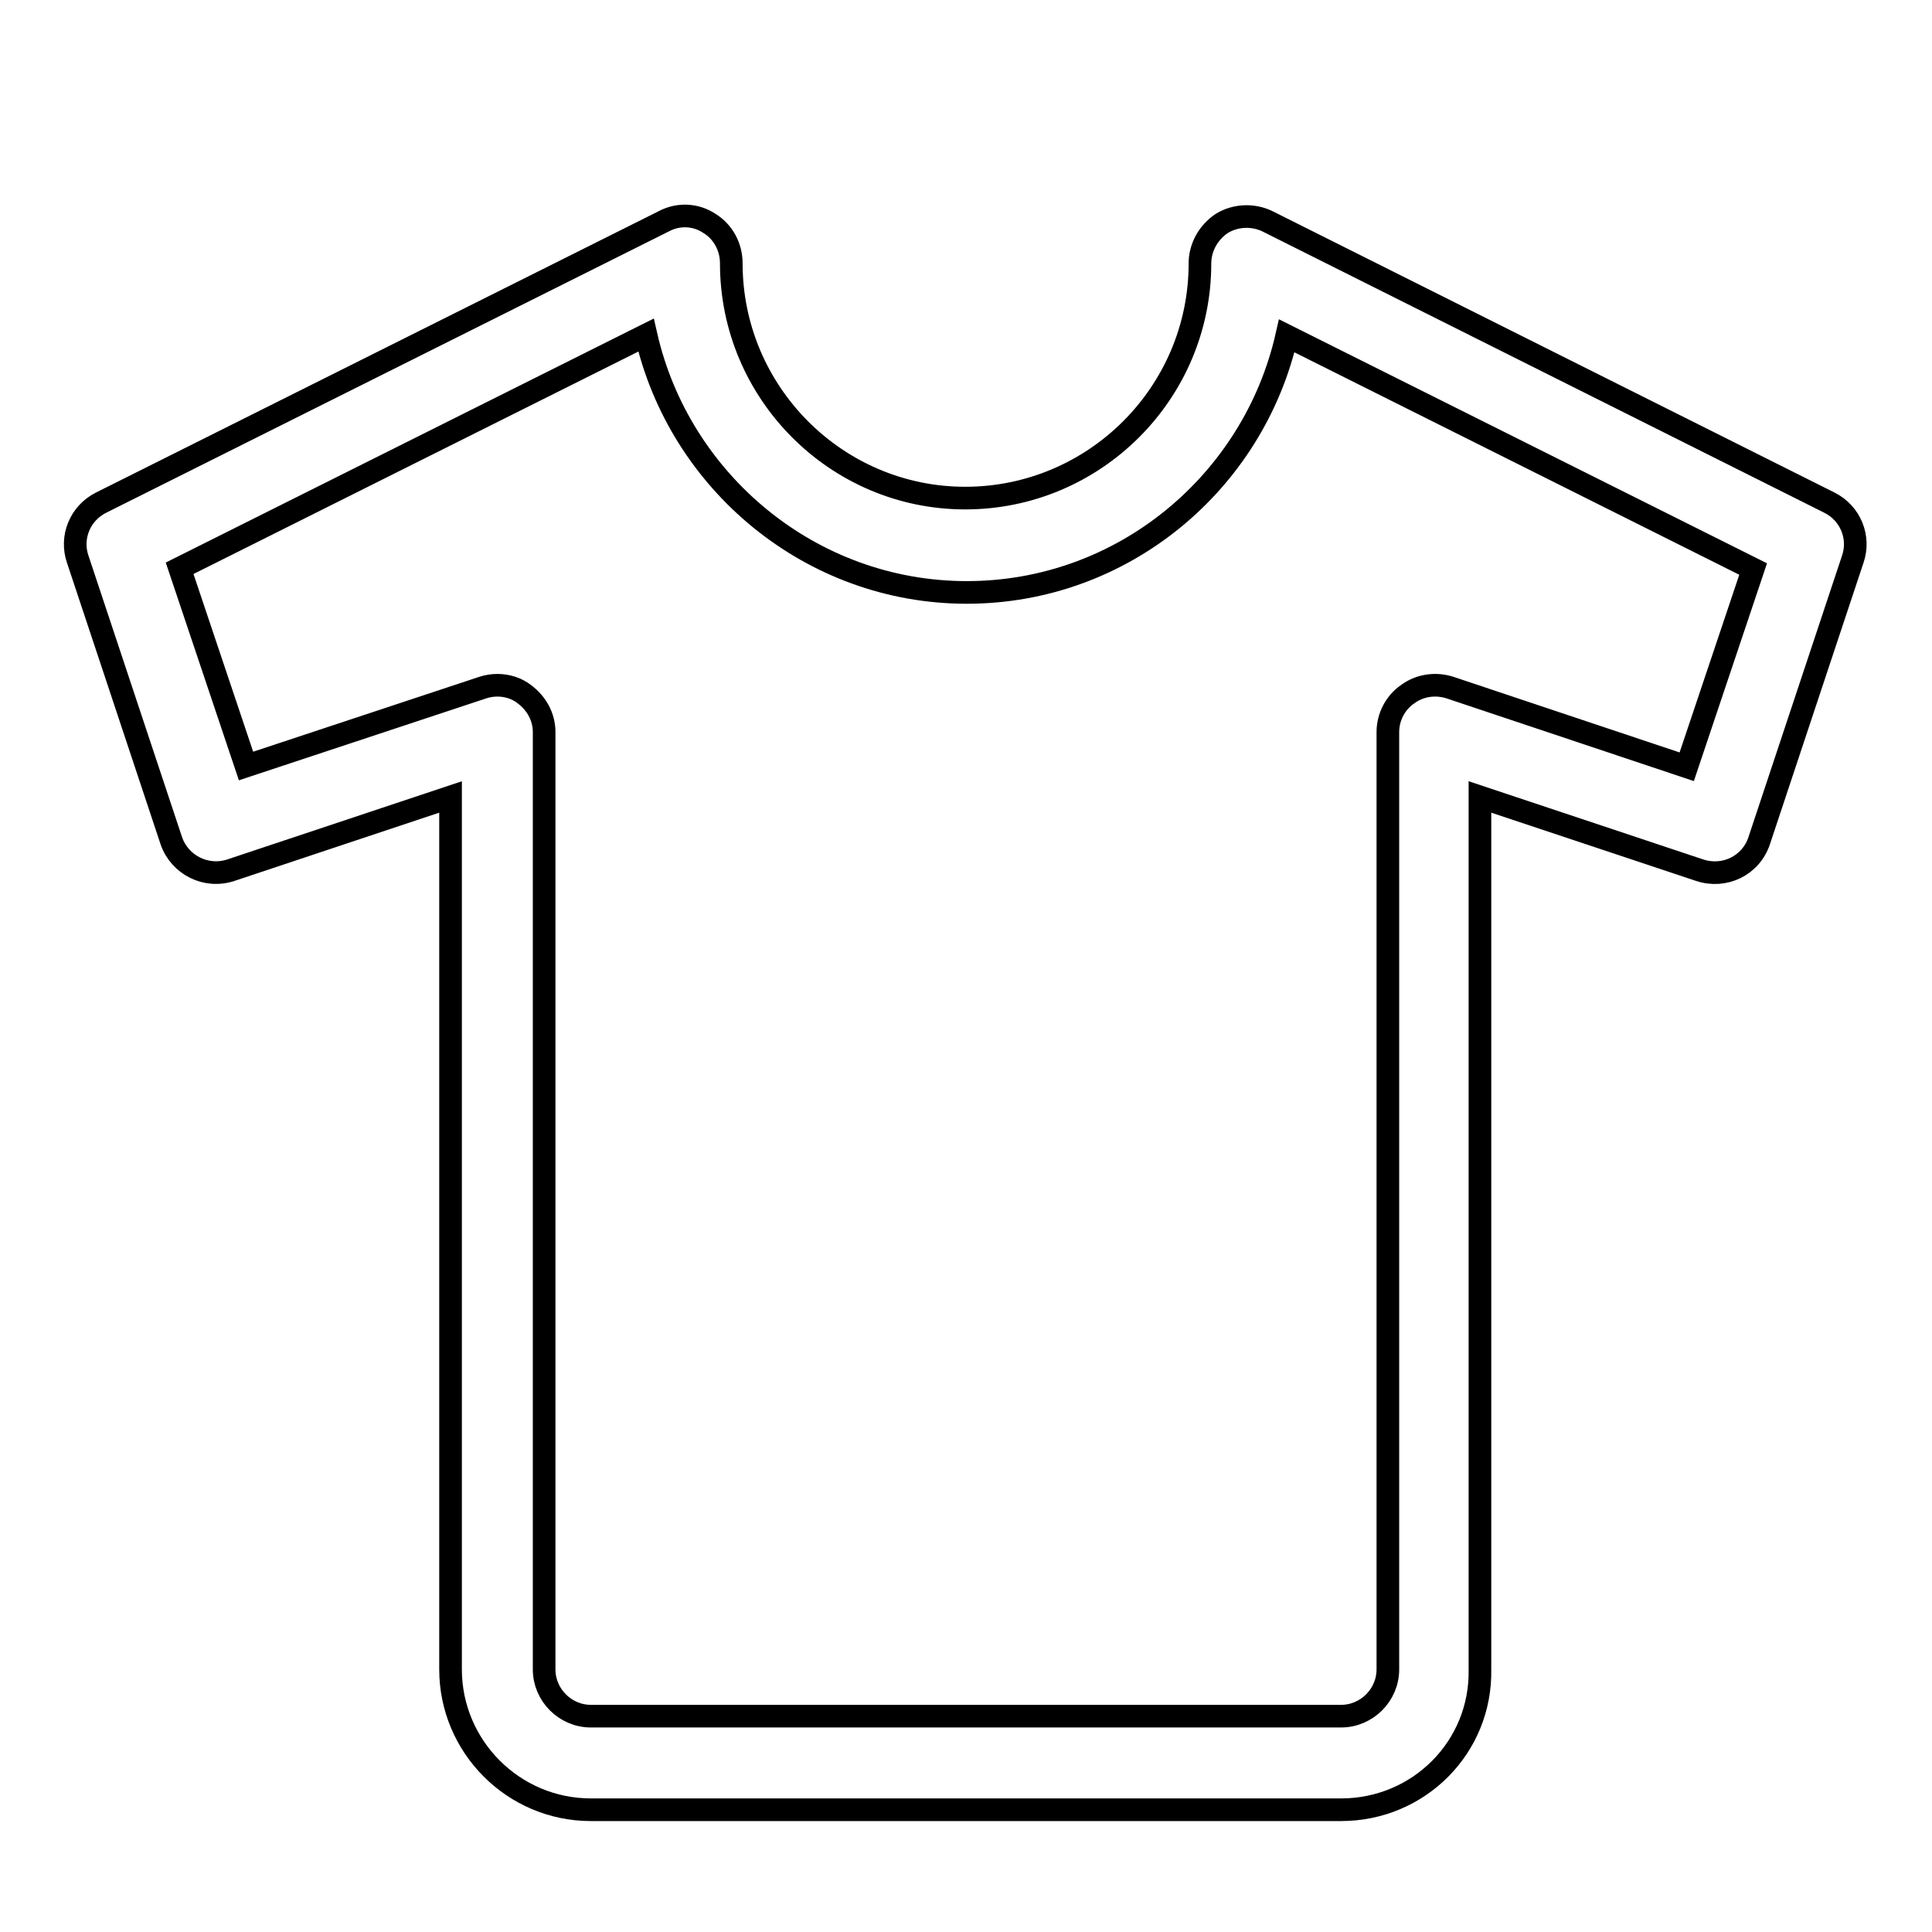 <?xml version="1.0" encoding="utf-8"?>
<!-- Svg Vector Icons : http://www.onlinewebfonts.com/icon -->
<!DOCTYPE svg PUBLIC "-//W3C//DTD SVG 1.1//EN" "http://www.w3.org/Graphics/SVG/1.1/DTD/svg11.dtd">
<svg version="1.1" xmlns="http://www.w3.org/2000/svg" xmlns:xlink="http://www.w3.org/1999/xlink" x="0px" y="0px" viewBox="0 0 256 256" enable-background="new 0 0 256 256" xml:space="preserve">
<g><g><path stroke-width="3" fill-opacity="0" stroke="#000000"  d="M228.9,247.2"/><path stroke-width="3" fill-opacity="0" stroke="#000000"  d="M129.4,8.8"/><path stroke-width="3" fill-opacity="0" stroke="#000000"  d="M177.7,239.8H78.3c-10.3,0-18.6-8.4-18.6-18.6V105.6l-29.1,9.7c-3.3,1.1-6.8-0.7-7.9-3.9L10.3,74.1c-1-2.9,0.3-6.1,3.1-7.5L88,29.3c1.9-1,4.2-0.9,6,0.3c1.8,1.1,2.9,3.1,2.9,5.3c0,17.1,13.9,31.1,31,31.1c17.1,0,31.1-13.9,31.1-31.1c0-2.1,1.1-4.1,2.9-5.3c1.8-1.1,4.1-1.2,6-0.3l74.5,37.3c2.8,1.4,4.1,4.6,3.1,7.5l-12.4,37.3c-1.1,3.3-4.6,5-7.9,3.9l-29.1-9.7v115.6C196.3,231.5,188,239.8,177.7,239.8L177.7,239.8z M65.9,90.8c1.3,0,2.6,0.4,3.6,1.2c1.6,1.2,2.6,3,2.6,5v124.2c0,3.4,2.8,6.2,6.2,6.2h99.4c3.4,0,6.2-2.8,6.2-6.2V97c0-2,1-3.9,2.6-5c1.6-1.2,3.7-1.5,5.6-0.9l31.4,10.5l8.8-26.2l-61.8-30.9c-4.4,19.4-21.7,34-42.4,34S90,63.8,85.6,44.4L23.8,75.3l8.8,26.2L64,91.1C64.6,90.9,65.3,90.8,65.9,90.8L65.9,90.8z"/></g></g>
</svg>
